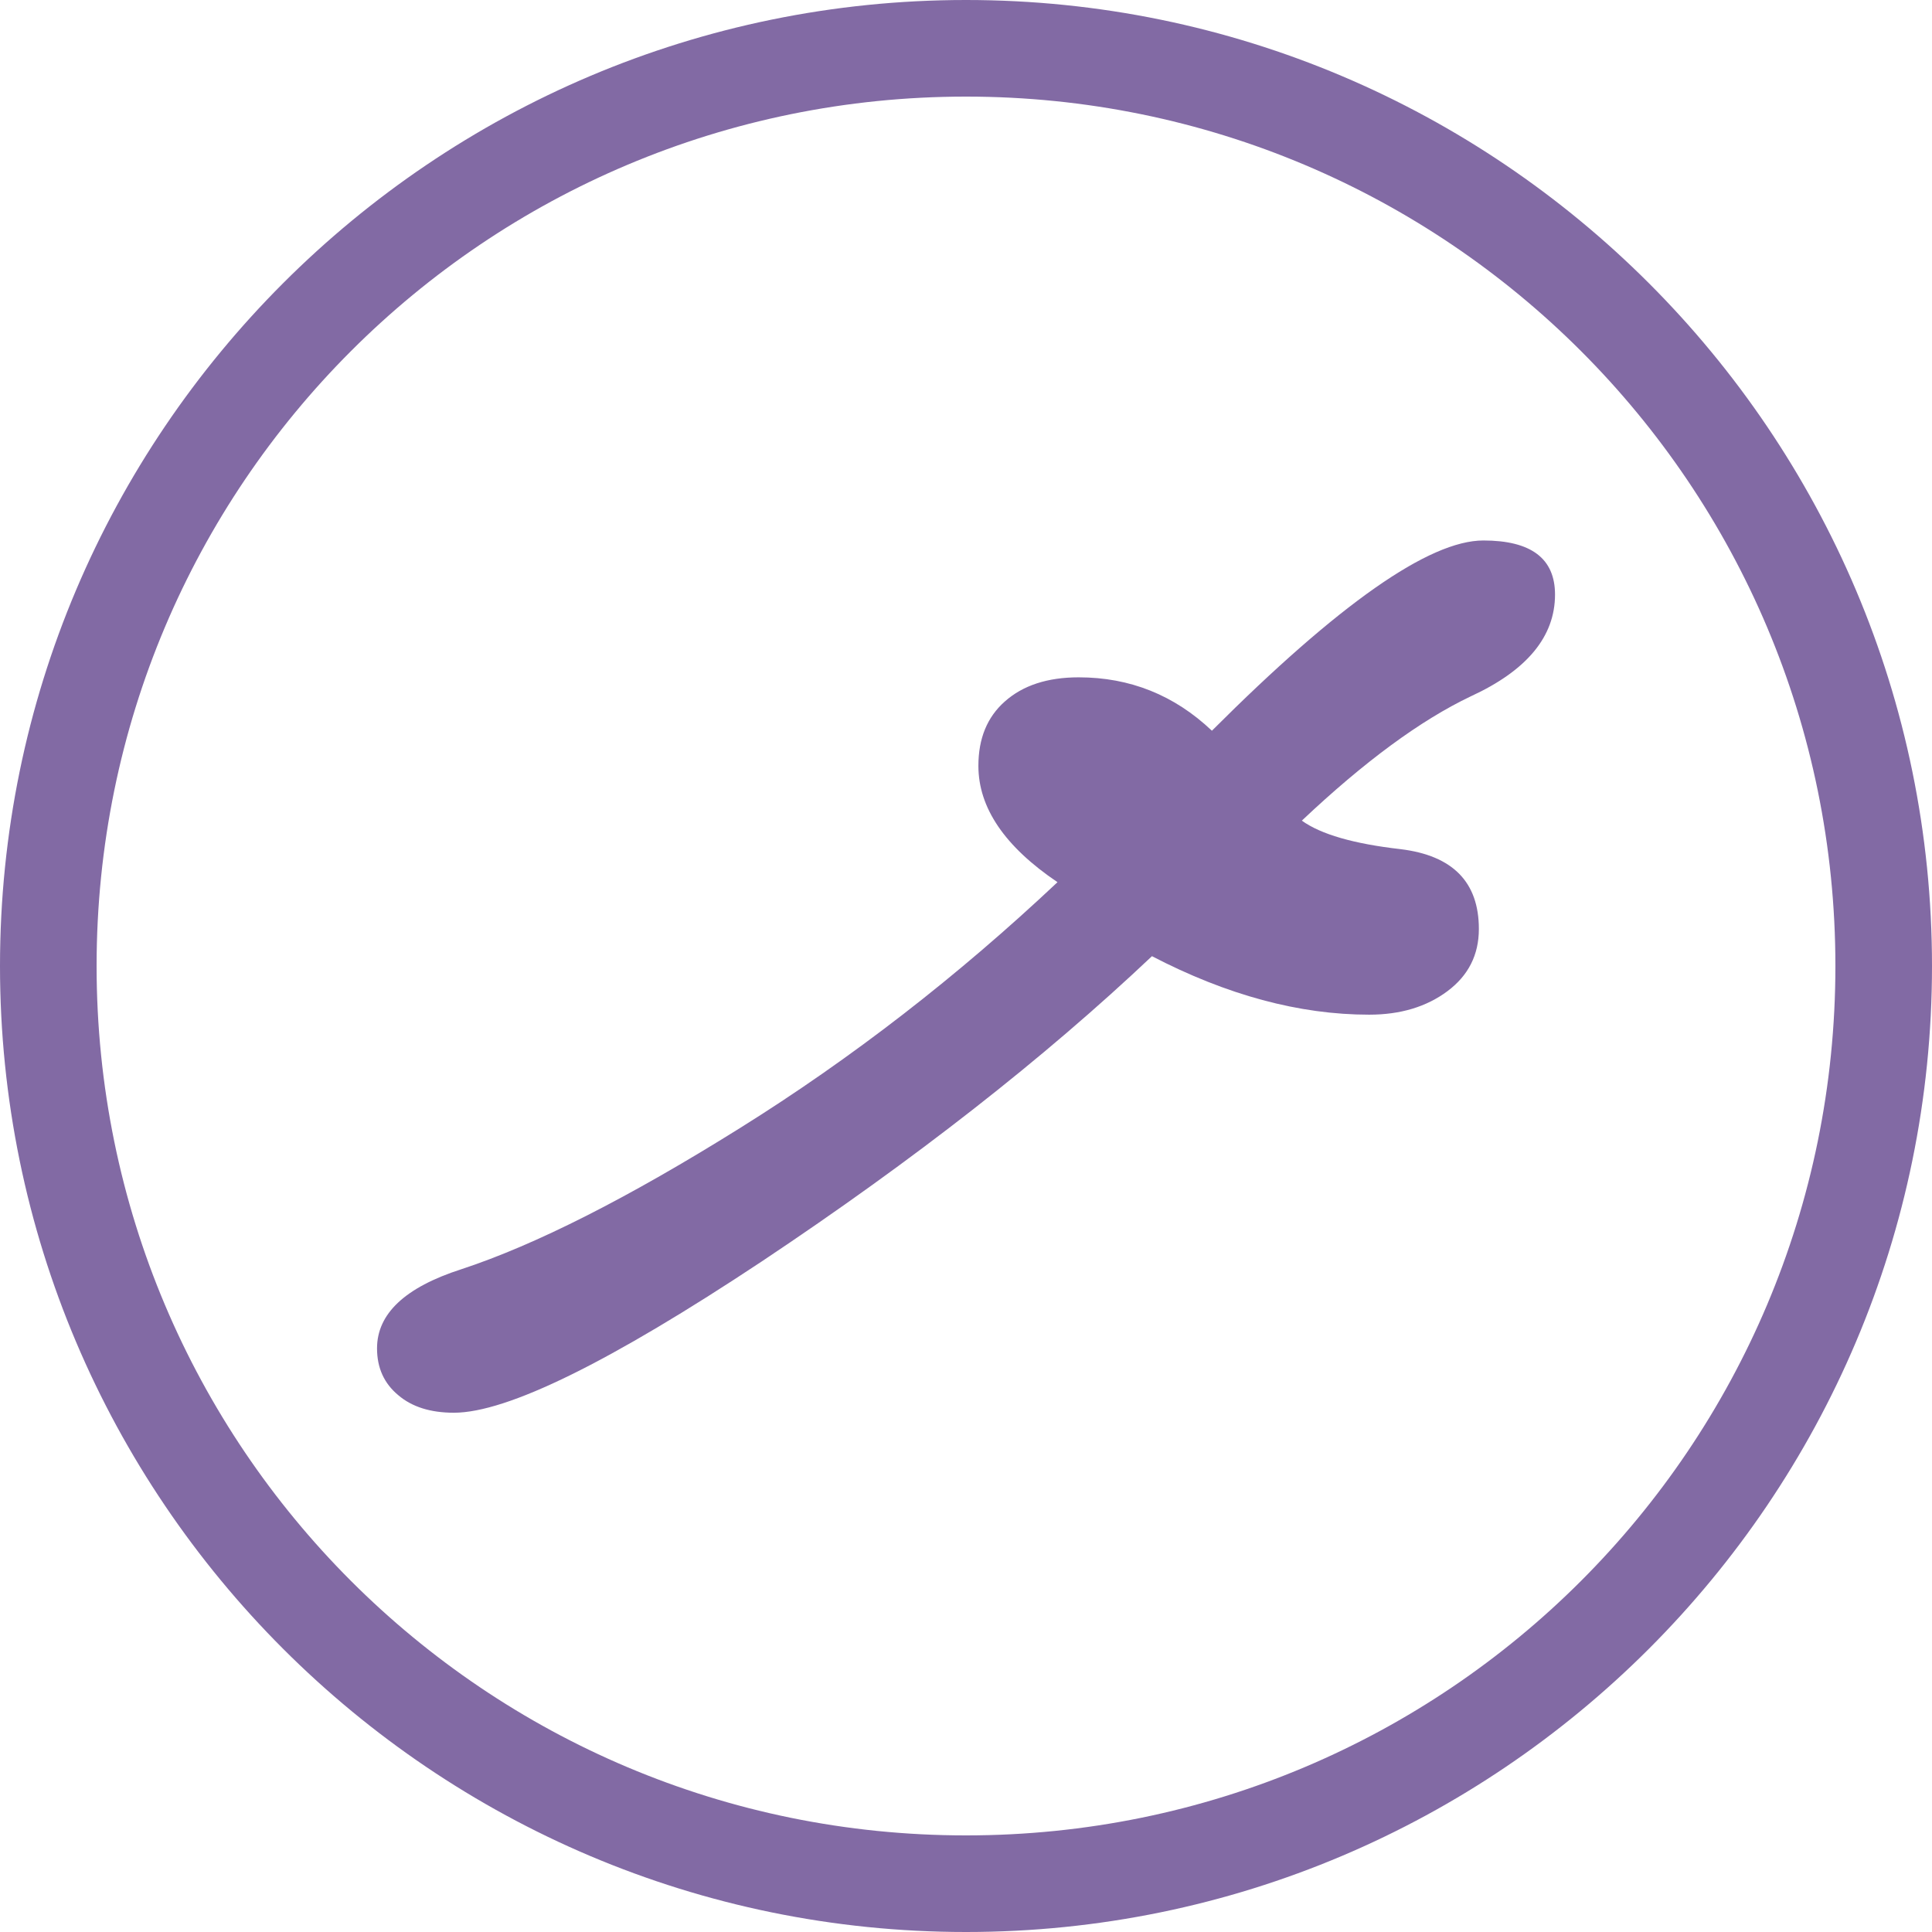 <?xml version="1.0" encoding="UTF-8" standalone="no"?> <svg xmlns:dc="http://purl.org/dc/elements/1.1/" xmlns:cc="http://creativecommons.org/ns#" xmlns:rdf="http://www.w3.org/1999/02/22-rdf-syntax-ns#" xmlns:svg="http://www.w3.org/2000/svg" xmlns="http://www.w3.org/2000/svg" xmlns:sodipodi="http://sodipodi.sourceforge.net/DTD/sodipodi-0.dtd" xmlns:inkscape="http://www.inkscape.org/namespaces/inkscape" width="40" height="40" viewBox="0 0 40 40" version="1.1" id="svg8" inkscape:version="1.0 (4035a4fb49, 2020-05-01)" sodipodi:docname="Maldivian Rufiyaa.svg"><defs id="defs2"></defs><g inkscape:label="Layer 1" inkscape:groupmode="layer" id="layer1"><path id="path857" style="color:#000000;font-style:normal;font-variant:normal;font-weight:normal;font-stretch:normal;font-size:medium;line-height:normal;font-family:sans-serif;font-variant-ligatures:normal;font-variant-position:normal;font-variant-caps:normal;font-variant-numeric:normal;font-variant-alternates:normal;font-variant-east-asian:normal;font-feature-settings:normal;font-variation-settings:normal;text-indent:0;text-align:start;text-decoration:none;text-decoration-line:none;text-decoration-style:solid;text-decoration-color:#000000;letter-spacing:normal;word-spacing:normal;text-transform:none;writing-mode:lr-tb;direction:ltr;text-orientation:mixed;dominant-baseline:auto;baseline-shift:baseline;text-anchor:start;white-space:normal;shape-padding:0;shape-margin:0;inline-size:0;clip-rule:nonzero;display:inline;overflow:visible;visibility:visible;opacity:1;isolation:auto;mix-blend-mode:normal;color-interpolation:sRGB;color-interpolation-filters:linearRGB;solid-color:#000000;solid-opacity:1;vector-effect:none;fill:#826aa4;fill-opacity:1;fill-rule:evenodd;stroke:none;stroke-width:2;stroke-linecap:square;stroke-linejoin:miter;stroke-miterlimit:4;stroke-dasharray:none;stroke-dashoffset:0;stroke-opacity:1;color-rendering:auto;image-rendering:auto;shape-rendering:auto;text-rendering:auto;enable-background:accumulate;stop-color:#000000;stop-opacity:1" d="M 20,0 C 8.966,0 0,8.966 0,20 0,31.034 8.966,40 20,40 31.034,40 40,31.034 40,20 40,8.966 31.034,0 20,0 Z m 0,2 c 9.953,0 18,8.047 18,18 0,9.953 -8.047,18 -18,18 C 10.047,38 2,29.953 2,20 2,10.047 10.047,2 20,2 Z"></path><g transform="matrix(2.909,0,0,2.909,124.454,37.371)" style="font-weight:300;font-stretch:condensed;font-size:10.667px;line-height:0;font-family:Bahnschrift;-inkscape-font-specification:'Bahnschrift Light Condensed';stroke-width:0.344;fill:#826aa4;fill-opacity:1" id="text835" aria-label="ރ"><path style="stroke-width:0.344;fill:#826aa4;fill-opacity:1" id="path837" d="m -34.583,-6.042 q -1.151,1.089 -2.776,2.172 -1.625,1.078 -2.193,1.078 -0.25,0 -0.396,-0.125 -0.151,-0.125 -0.151,-0.333 0,-0.37 0.599,-0.563 0.792,-0.26 1.984,-1.005 1.193,-0.745 2.26,-1.75 -0.563,-0.38 -0.563,-0.828 0,-0.292 0.188,-0.458 0.193,-0.172 0.526,-0.172 0.547,0 0.948,0.38 1.354,-1.354 1.932,-1.354 0.51,0 0.51,0.385 0,0.448 -0.599,0.724 -0.536,0.255 -1.203,0.885 0.203,0.146 0.703,0.203 0.557,0.068 0.557,0.568 0,0.276 -0.224,0.443 -0.224,0.167 -0.557,0.167 -0.745,0 -1.547,-0.417 z m 0.365,-3.438 z m 1.323,6.177 z m -1.313,-7.74 z"></path></g></g></svg> 